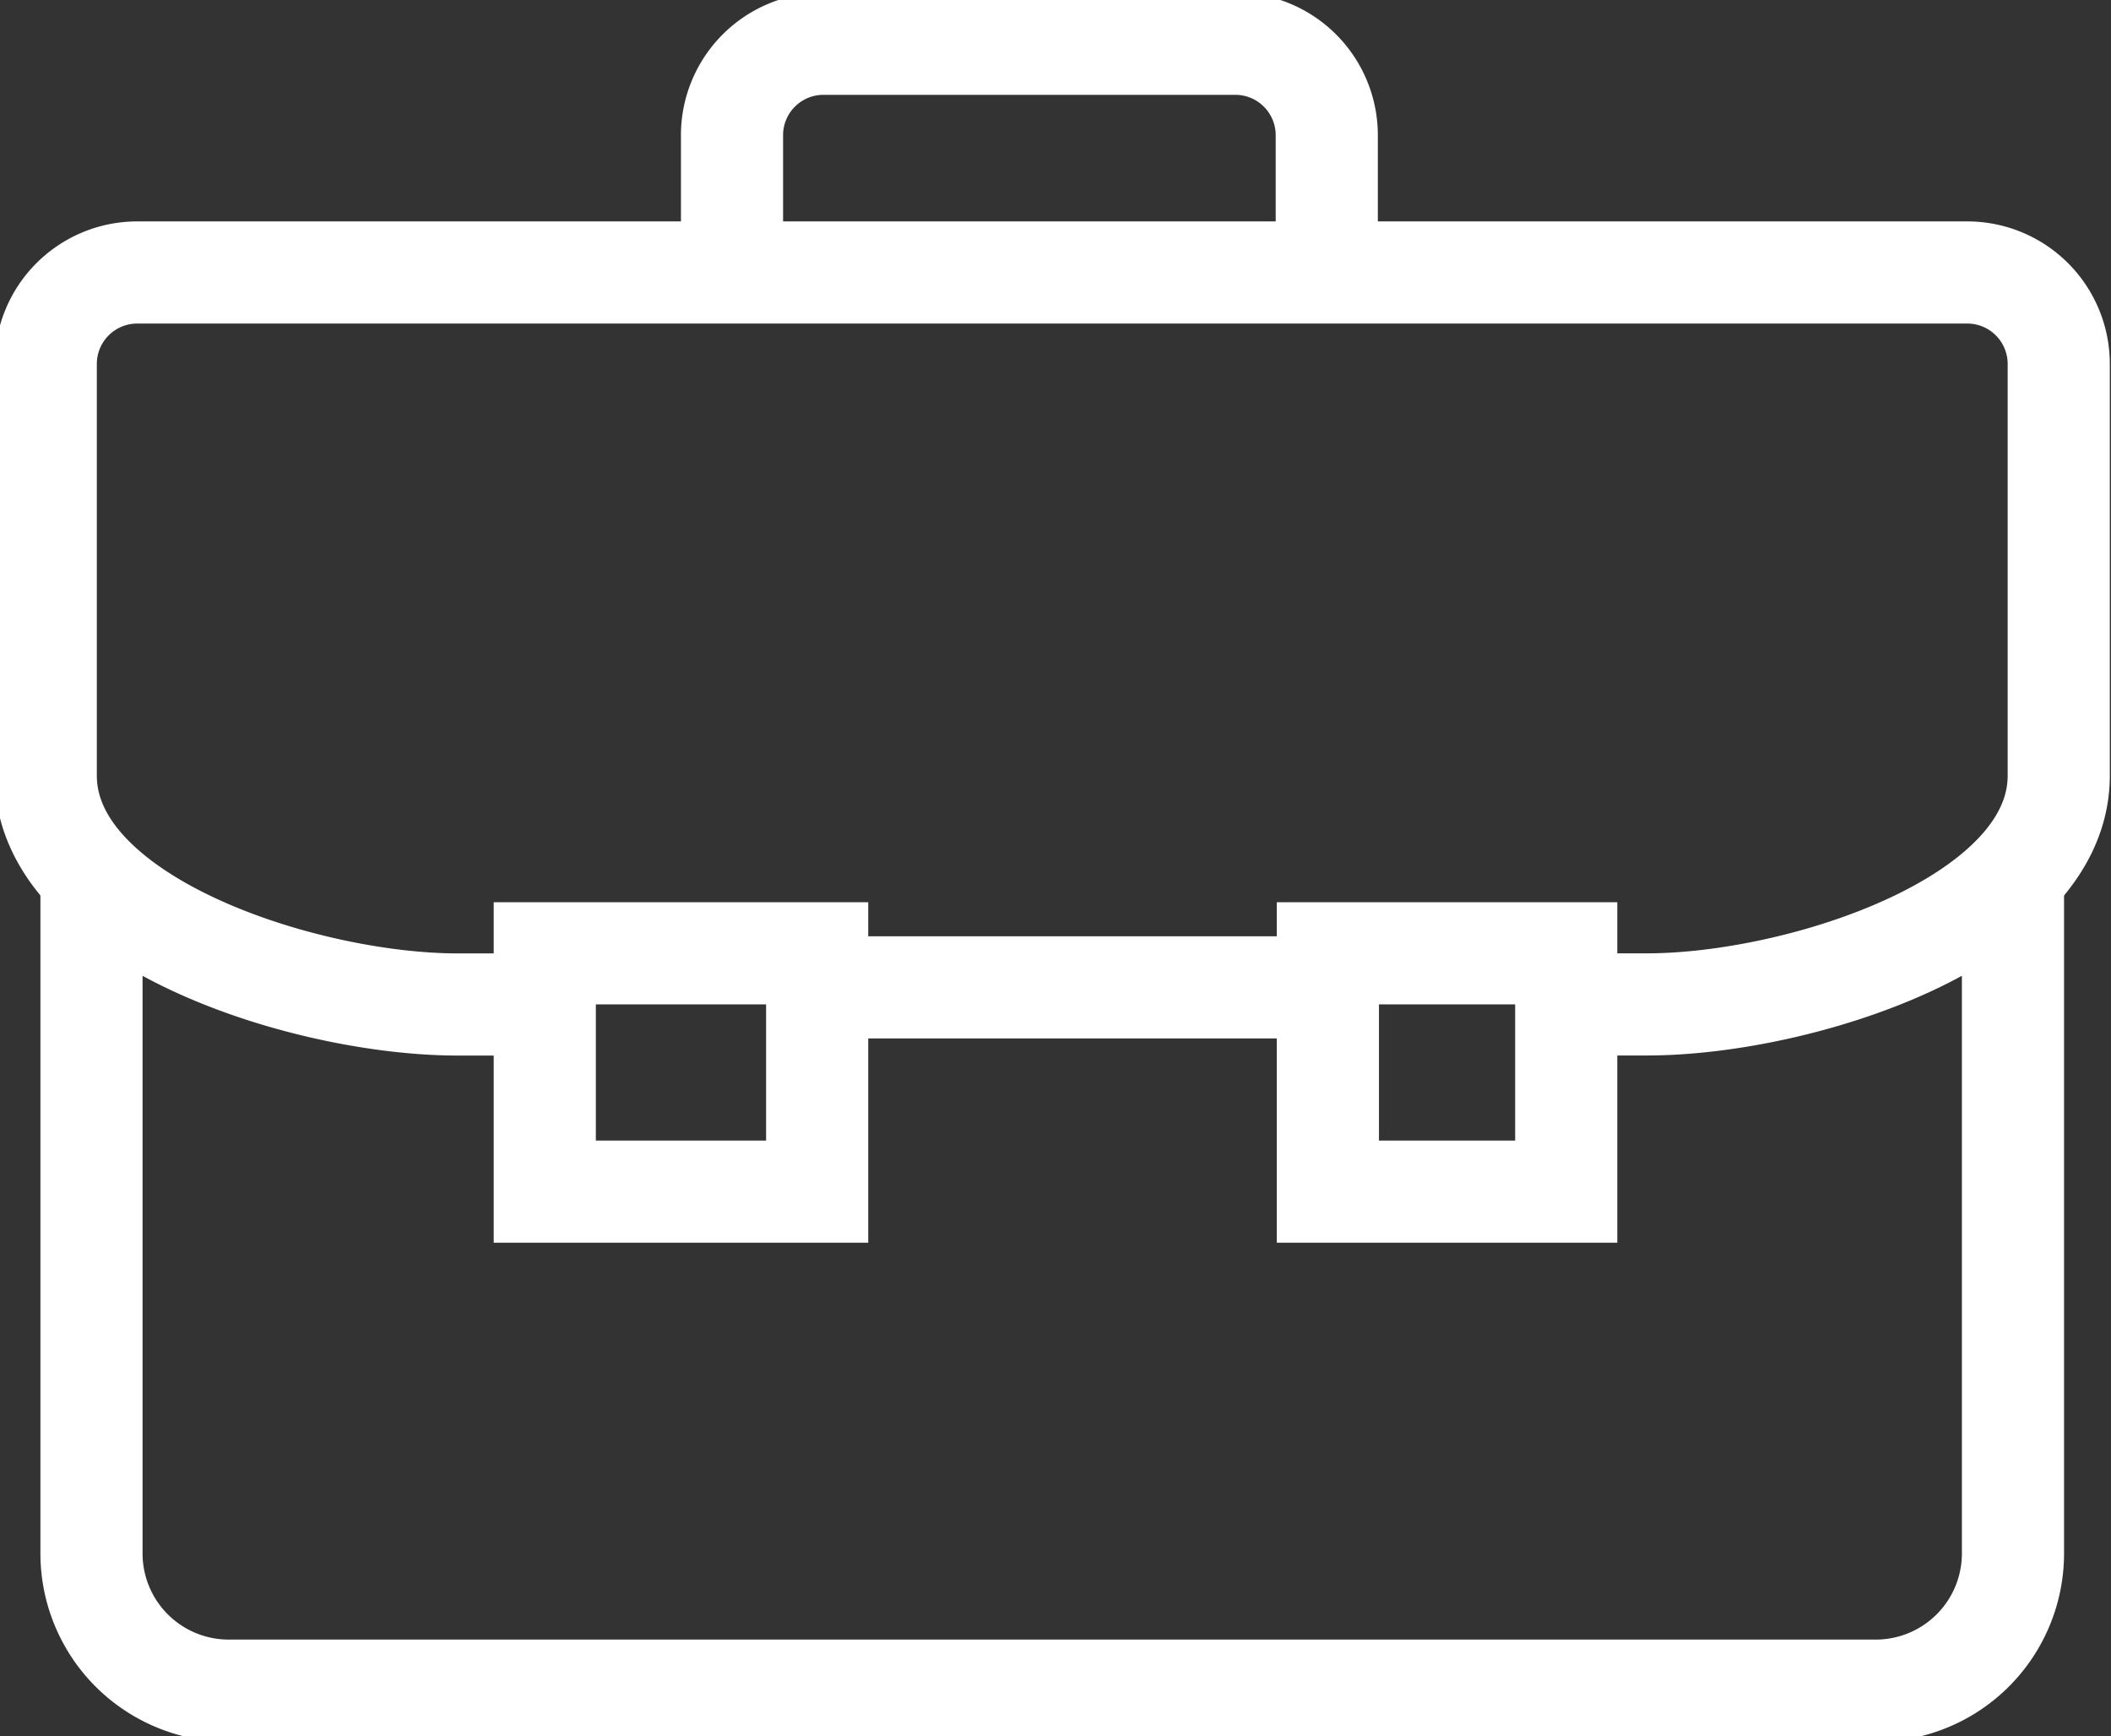 <svg xmlns="http://www.w3.org/2000/svg" xmlns:xlink="http://www.w3.org/1999/xlink" width="62" height="51" viewBox="0 0 62 51">
  <rect x="0" y="0" width="62" height="51" fill="#333333" stroke="none"/>
  <defs>
    <clipPath id="clip-path">
      <rect id="Rectangle_1246" data-name="Rectangle 1246" width="62" height="51" transform="translate(0 0.059)" fill="none" stroke="#fff" stroke-width="3"/>
    </clipPath>
  </defs>
  <g id="Group_10300" data-name="Group 10300" transform="translate(0 -0.059)">
    <g id="Group_10299" data-name="Group 10299" clip-path="url(#clip-path)">
      <path id="Path_45594" data-name="Path 45594" d="M58.434,19V39.155A4.031,4.031,0,0,1,54.4,43.186H6.031A4.031,4.031,0,0,1,2,39.155V19" transform="translate(0.687 6.53)" fill="none" stroke="#fff" stroke-miterlimit="10" stroke-width="3"/>
      <rect id="Rectangle_1244" data-name="Rectangle 1244" width="8" height="7" transform="translate(16 28.059)" fill="none" stroke="#fff" stroke-miterlimit="10" stroke-width="3"/>
      <rect id="Rectangle_1245" data-name="Rectangle 1245" width="7" height="7" transform="translate(39 28.059)" fill="none" stroke="#fff" stroke-miterlimit="10" stroke-width="3"/>
      <path id="Path_45595" data-name="Path 45595" d="M33.468,7.718V3.687A2.687,2.687,0,0,0,30.78,1H18.687A2.687,2.687,0,0,0,16,3.687V7.718" transform="translate(5.499 0.344)" fill="none" stroke="#fff" stroke-miterlimit="10" stroke-width="3"/>
      <line id="Line_26" data-name="Line 26" x1="15" transform="translate(24 29.059)" fill="none" stroke="#fff" stroke-miterlimit="10" stroke-width="3"/>
      <path id="Path_45596" data-name="Path 45596" d="M15.78,27.5H13.093C8.608,27.5,1,25.061,1,20.78V8.687A2.687,2.687,0,0,1,3.687,6H57.434a2.687,2.687,0,0,1,2.687,2.687V20.78c0,4.281-7.608,6.718-12.093,6.718H45.341" transform="translate(0.344 2.062)" fill="none" stroke="#fff" stroke-miterlimit="10" stroke-width="3"/>
    </g>
  </g>
</svg>
